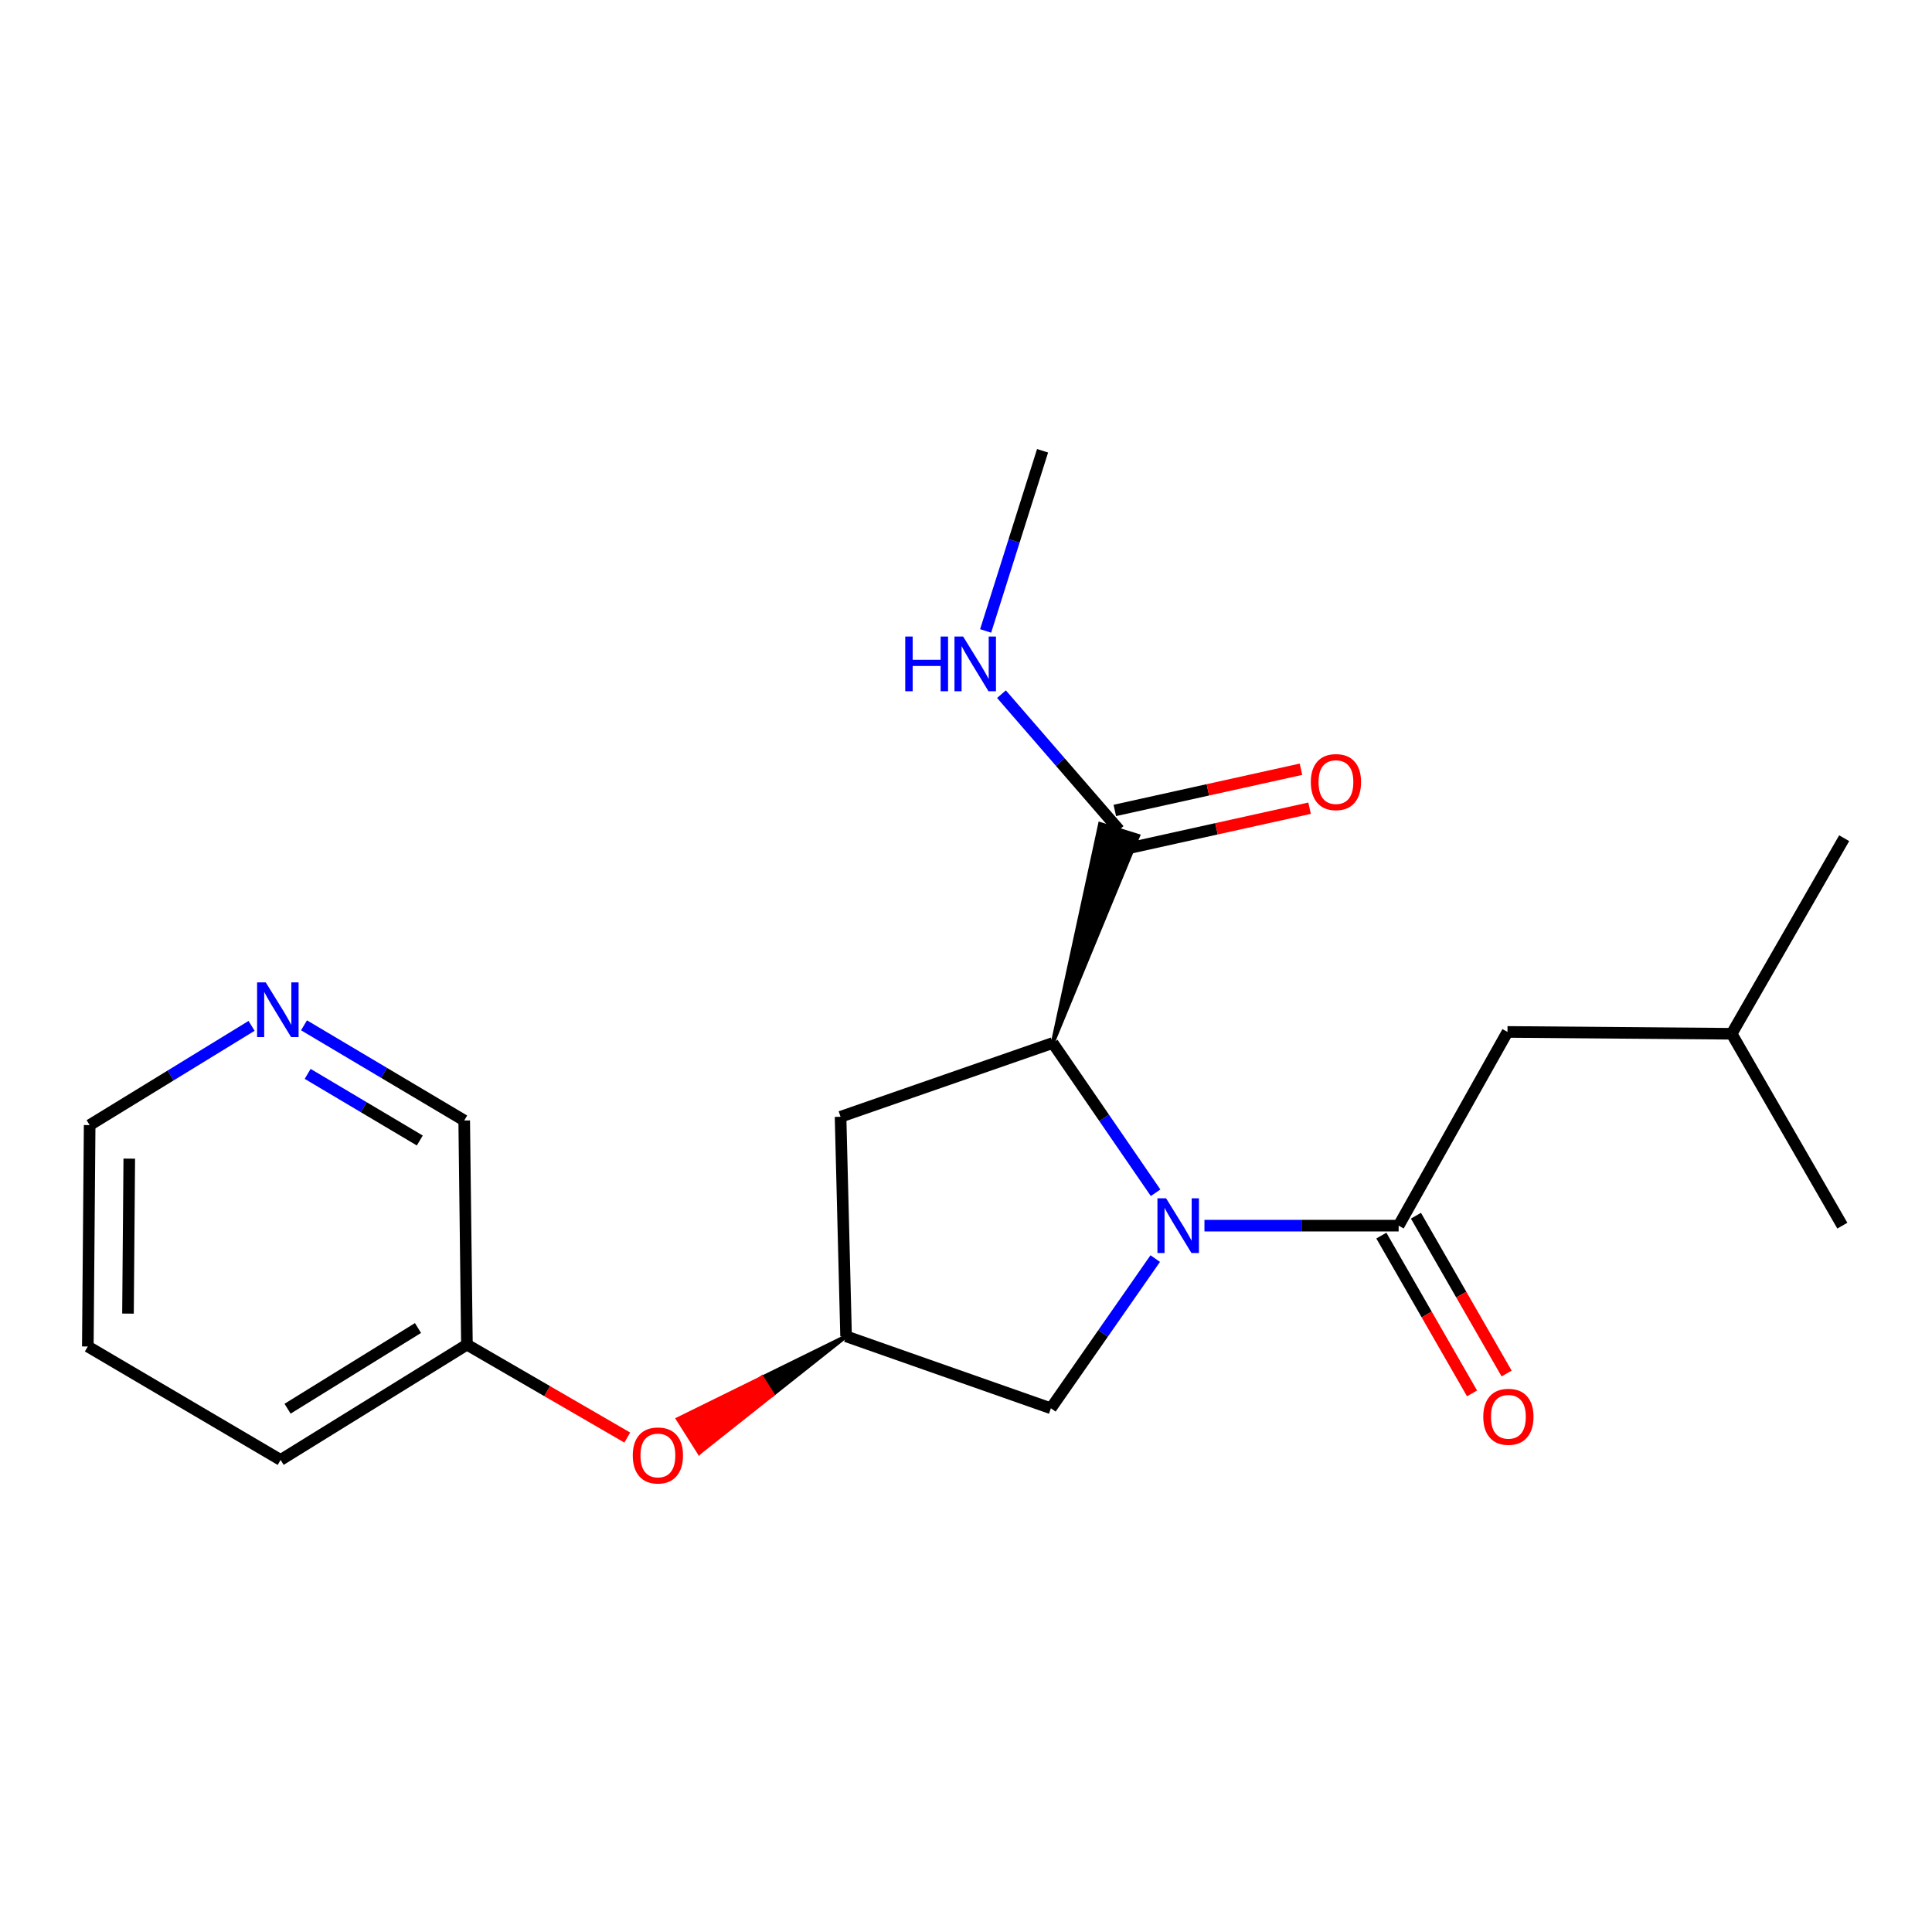 <?xml version='1.0' encoding='iso-8859-1'?>
<svg version='1.1' baseProfile='full'
              xmlns='http://www.w3.org/2000/svg'
                      xmlns:rdkit='http://www.rdkit.org/xml'
                      xmlns:xlink='http://www.w3.org/1999/xlink'
                  xml:space='preserve'
width='1000px' height='1000px' viewBox='0 0 1000 1000'>
<!-- END OF HEADER -->
<rect style='opacity:1.0;fill:#FFFFFF;stroke:none' width='1000' height='1000' x='0' y='0'> </rect>
<path class='bond-0' d='M 623.421,634.396 L 673.678,634.396' style='fill:none;fill-rule:evenodd;stroke:#0000FF;stroke-width:6px;stroke-linecap:butt;stroke-linejoin:miter;stroke-opacity:1' />
<path class='bond-0' d='M 673.678,634.396 L 723.935,634.396' style='fill:none;fill-rule:evenodd;stroke:#000000;stroke-width:6px;stroke-linecap:butt;stroke-linejoin:miter;stroke-opacity:1' />
<path class='bond-1' d='M 598.131,617.368 L 571.51,578.614' style='fill:none;fill-rule:evenodd;stroke:#0000FF;stroke-width:6px;stroke-linecap:butt;stroke-linejoin:miter;stroke-opacity:1' />
<path class='bond-1' d='M 571.51,578.614 L 544.888,539.859' style='fill:none;fill-rule:evenodd;stroke:#000000;stroke-width:6px;stroke-linecap:butt;stroke-linejoin:miter;stroke-opacity:1' />
<path class='bond-4' d='M 597.95,651.437 L 570.943,690.184' style='fill:none;fill-rule:evenodd;stroke:#0000FF;stroke-width:6px;stroke-linecap:butt;stroke-linejoin:miter;stroke-opacity:1' />
<path class='bond-4' d='M 570.943,690.184 L 543.936,728.932' style='fill:none;fill-rule:evenodd;stroke:#000000;stroke-width:6px;stroke-linecap:butt;stroke-linejoin:miter;stroke-opacity:1' />
<path class='bond-6' d='M 723.935,634.396 L 780.271,534.124' style='fill:none;fill-rule:evenodd;stroke:#000000;stroke-width:6px;stroke-linecap:butt;stroke-linejoin:miter;stroke-opacity:1' />
<path class='bond-7' d='M 714.983,639.54 L 738.453,680.38' style='fill:none;fill-rule:evenodd;stroke:#000000;stroke-width:6px;stroke-linecap:butt;stroke-linejoin:miter;stroke-opacity:1' />
<path class='bond-7' d='M 738.453,680.38 L 761.922,721.219' style='fill:none;fill-rule:evenodd;stroke:#FF0000;stroke-width:6px;stroke-linecap:butt;stroke-linejoin:miter;stroke-opacity:1' />
<path class='bond-7' d='M 732.886,629.251 L 756.356,670.091' style='fill:none;fill-rule:evenodd;stroke:#000000;stroke-width:6px;stroke-linecap:butt;stroke-linejoin:miter;stroke-opacity:1' />
<path class='bond-7' d='M 756.356,670.091 L 779.825,710.931' style='fill:none;fill-rule:evenodd;stroke:#FF0000;stroke-width:6px;stroke-linecap:butt;stroke-linejoin:miter;stroke-opacity:1' />
<path class='bond-2' d='M 544.888,539.859 L 589.113,432.633 L 569.399,426.49 Z' style='fill:#000000;fill-rule:evenodd;fill-opacity:1;stroke:#000000;stroke-width:2px;stroke-linecap:butt;stroke-linejoin:miter;stroke-opacity:1;' />
<path class='bond-3' d='M 544.888,539.859 L 435.071,578.036' style='fill:none;fill-rule:evenodd;stroke:#000000;stroke-width:6px;stroke-linecap:butt;stroke-linejoin:miter;stroke-opacity:1' />
<path class='bond-8' d='M 581.487,439.642 L 629.663,428.98' style='fill:none;fill-rule:evenodd;stroke:#000000;stroke-width:6px;stroke-linecap:butt;stroke-linejoin:miter;stroke-opacity:1' />
<path class='bond-8' d='M 629.663,428.98 L 677.839,418.319' style='fill:none;fill-rule:evenodd;stroke:#FF0000;stroke-width:6px;stroke-linecap:butt;stroke-linejoin:miter;stroke-opacity:1' />
<path class='bond-8' d='M 577.026,419.481 L 625.201,408.819' style='fill:none;fill-rule:evenodd;stroke:#000000;stroke-width:6px;stroke-linecap:butt;stroke-linejoin:miter;stroke-opacity:1' />
<path class='bond-8' d='M 625.201,408.819 L 673.377,398.158' style='fill:none;fill-rule:evenodd;stroke:#FF0000;stroke-width:6px;stroke-linecap:butt;stroke-linejoin:miter;stroke-opacity:1' />
<path class='bond-11' d='M 579.256,429.561 L 548.806,394.43' style='fill:none;fill-rule:evenodd;stroke:#000000;stroke-width:6px;stroke-linecap:butt;stroke-linejoin:miter;stroke-opacity:1' />
<path class='bond-11' d='M 548.806,394.43 L 518.355,359.299' style='fill:none;fill-rule:evenodd;stroke:#0000FF;stroke-width:6px;stroke-linecap:butt;stroke-linejoin:miter;stroke-opacity:1' />
<path class='bond-21' d='M 435.071,578.036 L 437.928,691.673' style='fill:none;fill-rule:evenodd;stroke:#000000;stroke-width:6px;stroke-linecap:butt;stroke-linejoin:miter;stroke-opacity:1' />
<path class='bond-5' d='M 543.936,728.932 L 437.928,691.673' style='fill:none;fill-rule:evenodd;stroke:#000000;stroke-width:6px;stroke-linecap:butt;stroke-linejoin:miter;stroke-opacity:1' />
<path class='bond-9' d='M 437.928,691.673 L 394.407,713.084 L 399.925,721.81 Z' style='fill:#000000;fill-rule:evenodd;fill-opacity:1;stroke:#000000;stroke-width:2px;stroke-linecap:butt;stroke-linejoin:miter;stroke-opacity:1;' />
<path class='bond-9' d='M 394.407,713.084 L 361.922,751.947 L 350.887,734.495 Z' style='fill:#FF0000;fill-rule:evenodd;fill-opacity:1;stroke:#FF0000;stroke-width:2px;stroke-linecap:butt;stroke-linejoin:miter;stroke-opacity:1;' />
<path class='bond-9' d='M 394.407,713.084 L 399.925,721.81 L 361.922,751.947 Z' style='fill:#FF0000;fill-rule:evenodd;fill-opacity:1;stroke:#FF0000;stroke-width:2px;stroke-linecap:butt;stroke-linejoin:miter;stroke-opacity:1;' />
<path class='bond-14' d='M 780.271,534.124 L 896.305,535.076' style='fill:none;fill-rule:evenodd;stroke:#000000;stroke-width:6px;stroke-linecap:butt;stroke-linejoin:miter;stroke-opacity:1' />
<path class='bond-12' d='M 324.668,744.075 L 283.177,720.03' style='fill:none;fill-rule:evenodd;stroke:#FF0000;stroke-width:6px;stroke-linecap:butt;stroke-linejoin:miter;stroke-opacity:1' />
<path class='bond-12' d='M 283.177,720.03 L 241.685,695.986' style='fill:none;fill-rule:evenodd;stroke:#000000;stroke-width:6px;stroke-linecap:butt;stroke-linejoin:miter;stroke-opacity:1' />
<path class='bond-10' d='M 157.356,530.7 L 198.815,555.332' style='fill:none;fill-rule:evenodd;stroke:#0000FF;stroke-width:6px;stroke-linecap:butt;stroke-linejoin:miter;stroke-opacity:1' />
<path class='bond-10' d='M 198.815,555.332 L 240.274,579.964' style='fill:none;fill-rule:evenodd;stroke:#000000;stroke-width:6px;stroke-linecap:butt;stroke-linejoin:miter;stroke-opacity:1' />
<path class='bond-10' d='M 159.247,555.841 L 188.268,573.084' style='fill:none;fill-rule:evenodd;stroke:#0000FF;stroke-width:6px;stroke-linecap:butt;stroke-linejoin:miter;stroke-opacity:1' />
<path class='bond-10' d='M 188.268,573.084 L 217.29,590.326' style='fill:none;fill-rule:evenodd;stroke:#000000;stroke-width:6px;stroke-linecap:butt;stroke-linejoin:miter;stroke-opacity:1' />
<path class='bond-22' d='M 130.215,530.985 L 88.311,556.667' style='fill:none;fill-rule:evenodd;stroke:#0000FF;stroke-width:6px;stroke-linecap:butt;stroke-linejoin:miter;stroke-opacity:1' />
<path class='bond-22' d='M 88.311,556.667 L 46.407,582.35' style='fill:none;fill-rule:evenodd;stroke:#000000;stroke-width:6px;stroke-linecap:butt;stroke-linejoin:miter;stroke-opacity:1' />
<path class='bond-16' d='M 510.161,326.576 L 524.898,279.947' style='fill:none;fill-rule:evenodd;stroke:#0000FF;stroke-width:6px;stroke-linecap:butt;stroke-linejoin:miter;stroke-opacity:1' />
<path class='bond-16' d='M 524.898,279.947 L 539.634,233.319' style='fill:none;fill-rule:evenodd;stroke:#000000;stroke-width:6px;stroke-linecap:butt;stroke-linejoin:miter;stroke-opacity:1' />
<path class='bond-13' d='M 241.685,695.986 L 240.274,579.964' style='fill:none;fill-rule:evenodd;stroke:#000000;stroke-width:6px;stroke-linecap:butt;stroke-linejoin:miter;stroke-opacity:1' />
<path class='bond-17' d='M 241.685,695.986 L 145.245,755.661' style='fill:none;fill-rule:evenodd;stroke:#000000;stroke-width:6px;stroke-linecap:butt;stroke-linejoin:miter;stroke-opacity:1' />
<path class='bond-17' d='M 216.354,687.378 L 148.846,729.15' style='fill:none;fill-rule:evenodd;stroke:#000000;stroke-width:6px;stroke-linecap:butt;stroke-linejoin:miter;stroke-opacity:1' />
<path class='bond-18' d='M 896.305,535.076 L 953.593,634.396' style='fill:none;fill-rule:evenodd;stroke:#000000;stroke-width:6px;stroke-linecap:butt;stroke-linejoin:miter;stroke-opacity:1' />
<path class='bond-19' d='M 896.305,535.076 L 954.545,433.851' style='fill:none;fill-rule:evenodd;stroke:#000000;stroke-width:6px;stroke-linecap:butt;stroke-linejoin:miter;stroke-opacity:1' />
<path class='bond-15' d='M 46.407,582.35 L 45.455,696.938' style='fill:none;fill-rule:evenodd;stroke:#000000;stroke-width:6px;stroke-linecap:butt;stroke-linejoin:miter;stroke-opacity:1' />
<path class='bond-15' d='M 66.912,599.709 L 66.245,679.921' style='fill:none;fill-rule:evenodd;stroke:#000000;stroke-width:6px;stroke-linecap:butt;stroke-linejoin:miter;stroke-opacity:1' />
<path class='bond-20' d='M 145.245,755.661 L 45.455,696.938' style='fill:none;fill-rule:evenodd;stroke:#000000;stroke-width:6px;stroke-linecap:butt;stroke-linejoin:miter;stroke-opacity:1' />
<path  class='atom-0' d='M 603.568 620.236
L 612.848 635.236
Q 613.768 636.716, 615.248 639.396
Q 616.728 642.076, 616.808 642.236
L 616.808 620.236
L 620.568 620.236
L 620.568 648.556
L 616.688 648.556
L 606.728 632.156
Q 605.568 630.236, 604.328 628.036
Q 603.128 625.836, 602.768 625.156
L 602.768 648.556
L 599.088 648.556
L 599.088 620.236
L 603.568 620.236
' fill='#0000FF'/>
<path  class='atom-8' d='M 767.741 733.325
Q 767.741 726.525, 771.101 722.725
Q 774.461 718.925, 780.741 718.925
Q 787.021 718.925, 790.381 722.725
Q 793.741 726.525, 793.741 733.325
Q 793.741 740.205, 790.341 744.125
Q 786.941 748.005, 780.741 748.005
Q 774.501 748.005, 771.101 744.125
Q 767.741 740.245, 767.741 733.325
M 780.741 744.805
Q 785.061 744.805, 787.381 741.925
Q 789.741 739.005, 789.741 733.325
Q 789.741 727.765, 787.381 724.965
Q 785.061 722.125, 780.741 722.125
Q 776.421 722.125, 774.061 724.925
Q 771.741 727.725, 771.741 733.325
Q 771.741 739.045, 774.061 741.925
Q 776.421 744.805, 780.741 744.805
' fill='#FF0000'/>
<path  class='atom-9' d='M 678.482 404.805
Q 678.482 398.005, 681.842 394.205
Q 685.202 390.405, 691.482 390.405
Q 697.762 390.405, 701.122 394.205
Q 704.482 398.005, 704.482 404.805
Q 704.482 411.685, 701.082 415.605
Q 697.682 419.485, 691.482 419.485
Q 685.242 419.485, 681.842 415.605
Q 678.482 411.725, 678.482 404.805
M 691.482 416.285
Q 695.802 416.285, 698.122 413.405
Q 700.482 410.485, 700.482 404.805
Q 700.482 399.245, 698.122 396.445
Q 695.802 393.605, 691.482 393.605
Q 687.162 393.605, 684.802 396.405
Q 682.482 399.205, 682.482 404.805
Q 682.482 410.525, 684.802 413.405
Q 687.162 416.285, 691.482 416.285
' fill='#FF0000'/>
<path  class='atom-10' d='M 327.524 753.343
Q 327.524 746.543, 330.884 742.743
Q 334.244 738.943, 340.524 738.943
Q 346.804 738.943, 350.164 742.743
Q 353.524 746.543, 353.524 753.343
Q 353.524 760.223, 350.124 764.143
Q 346.724 768.023, 340.524 768.023
Q 334.284 768.023, 330.884 764.143
Q 327.524 760.263, 327.524 753.343
M 340.524 764.823
Q 344.844 764.823, 347.164 761.943
Q 349.524 759.023, 349.524 753.343
Q 349.524 747.783, 347.164 744.983
Q 344.844 742.143, 340.524 742.143
Q 336.204 742.143, 333.844 744.943
Q 331.524 747.743, 331.524 753.343
Q 331.524 759.063, 333.844 761.943
Q 336.204 764.823, 340.524 764.823
' fill='#FF0000'/>
<path  class='atom-11' d='M 137.551 508.492
L 146.831 523.492
Q 147.751 524.972, 149.231 527.652
Q 150.711 530.332, 150.791 530.492
L 150.791 508.492
L 154.551 508.492
L 154.551 536.812
L 150.671 536.812
L 140.711 520.412
Q 139.551 518.492, 138.311 516.292
Q 137.111 514.092, 136.751 513.412
L 136.751 536.812
L 133.071 536.812
L 133.071 508.492
L 137.551 508.492
' fill='#0000FF'/>
<path  class='atom-12' d='M 468.552 329.468
L 472.392 329.468
L 472.392 341.508
L 486.872 341.508
L 486.872 329.468
L 490.712 329.468
L 490.712 357.788
L 486.872 357.788
L 486.872 344.708
L 472.392 344.708
L 472.392 357.788
L 468.552 357.788
L 468.552 329.468
' fill='#0000FF'/>
<path  class='atom-12' d='M 498.512 329.468
L 507.792 344.468
Q 508.712 345.948, 510.192 348.628
Q 511.672 351.308, 511.752 351.468
L 511.752 329.468
L 515.512 329.468
L 515.512 357.788
L 511.632 357.788
L 501.672 341.388
Q 500.512 339.468, 499.272 337.268
Q 498.072 335.068, 497.712 334.388
L 497.712 357.788
L 494.032 357.788
L 494.032 329.468
L 498.512 329.468
' fill='#0000FF'/>
</svg>
